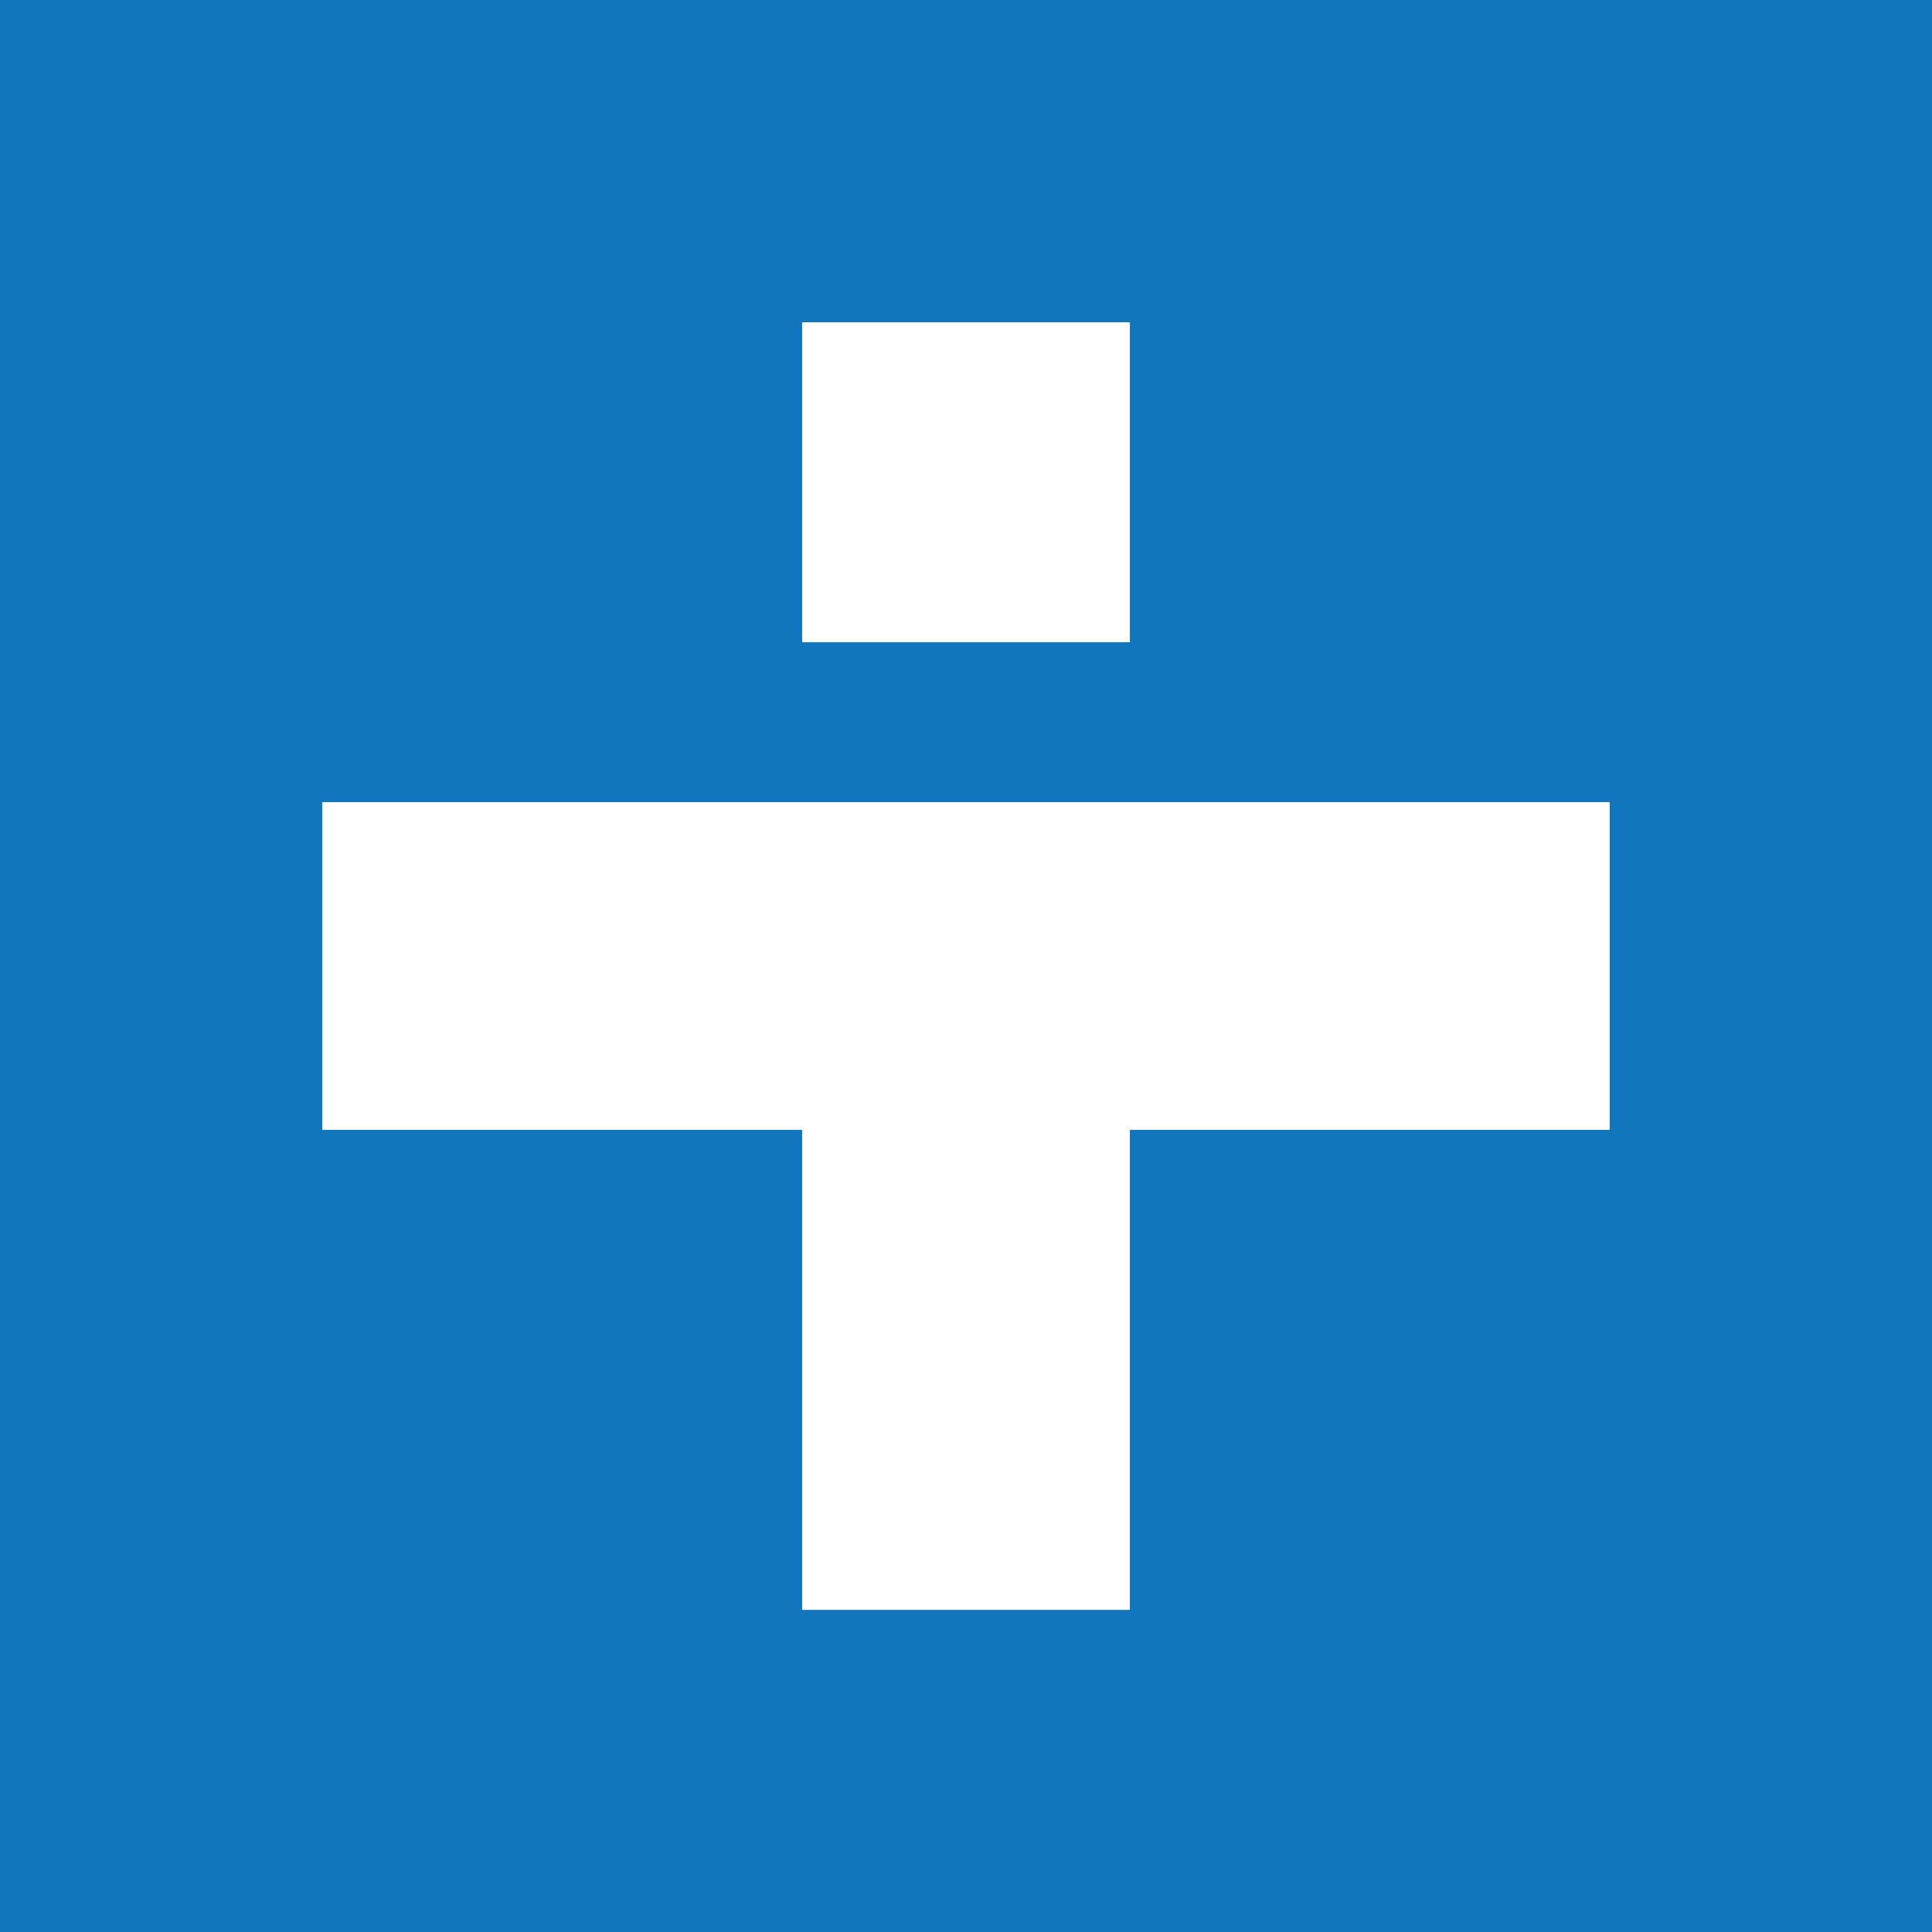 <?xml version="1.0" encoding="UTF-8"?>
<svg id="Layer_2" data-name="Layer 2" xmlns="http://www.w3.org/2000/svg" viewBox="0 0 131.58 131.58">
  <defs>
    <style>
      .cls-1 {
        fill-rule: evenodd;
      }

      .cls-1, .cls-2, .cls-3 {
        stroke-width: 0px;
      }

      .cls-1, .cls-3 {
        fill: #fff;
      }

      .cls-2 {
        fill: #1176bc;
      }
    </style>
  </defs>
  <g id="Layer_1-2">
    <g id="Layer1">
      <rect class="cls-2" width="131.58" height="131.58"/>
      <g>
        <path class="cls-1" d="M109.63,76.95v-22.32H21.95v22.32h87.69-.01Z"/>
        <rect class="cls-3" x="54.63" y="64.6" width="22.32" height="45.04"/>
        <rect class="cls-3" x="54.63" y="21.95" width="22.32" height="21.79"/>
      </g>
    </g>
  </g>
</svg>